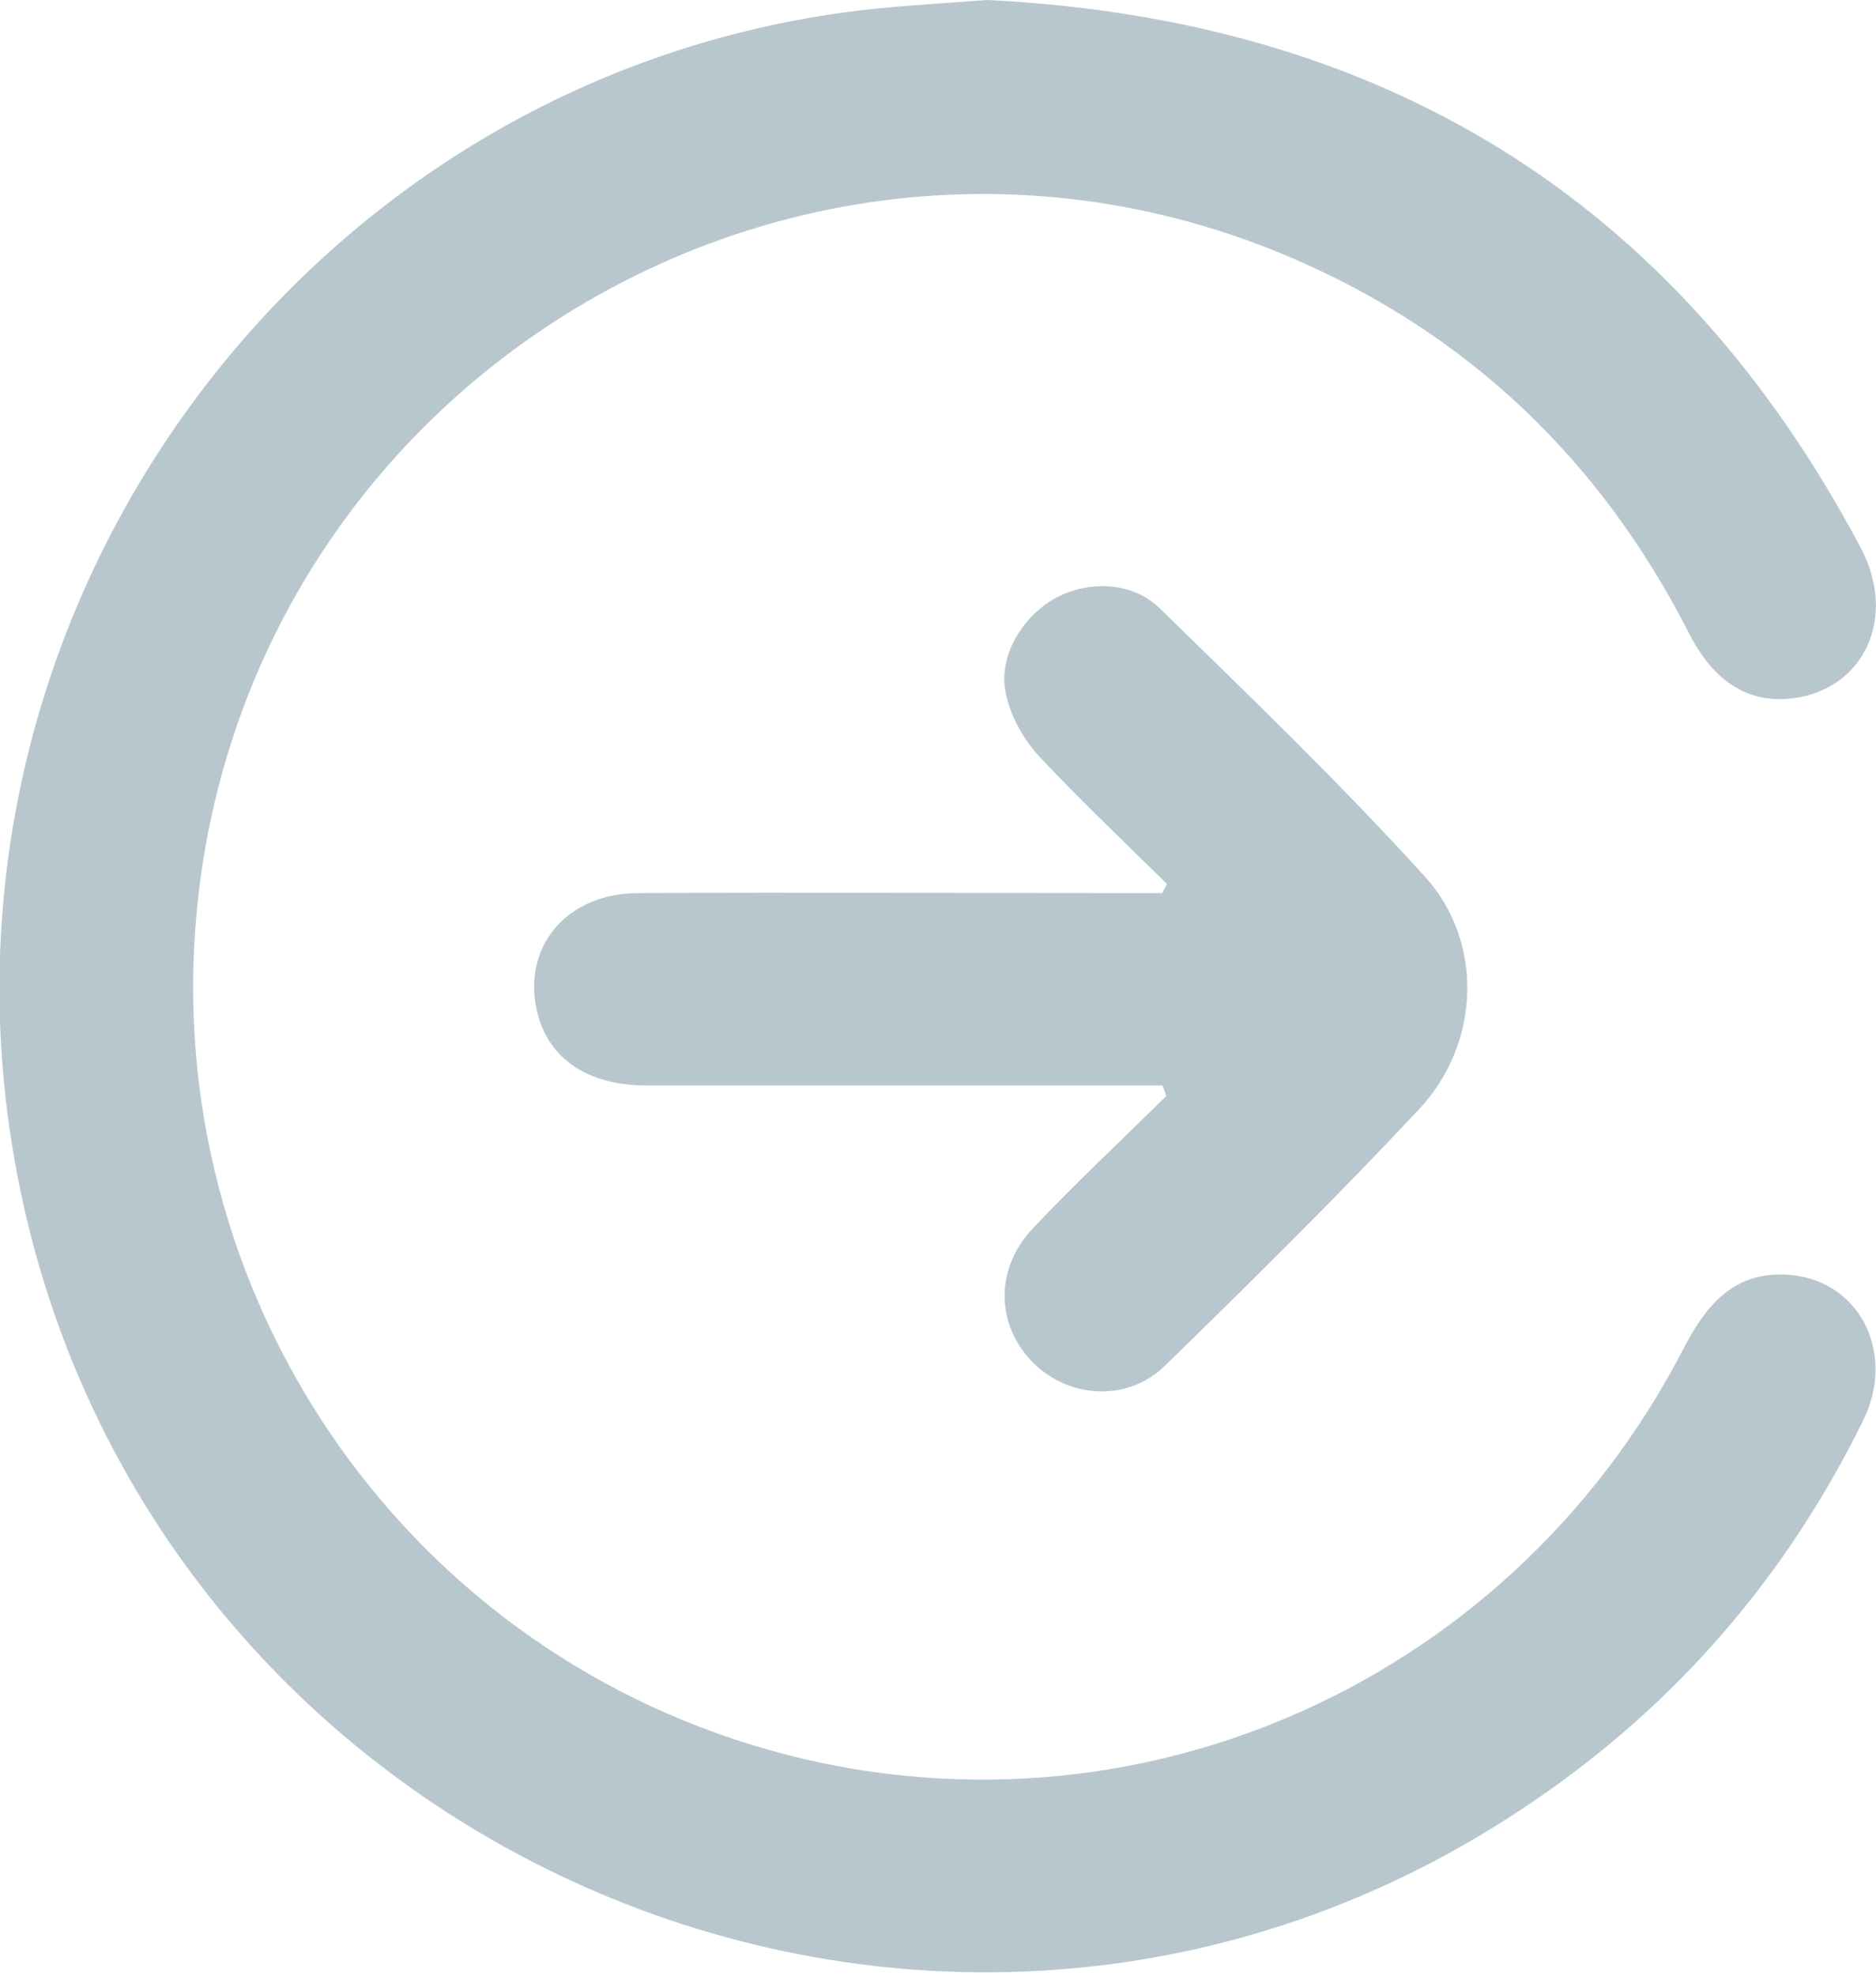 <svg width="19" height="20" viewBox="0 0 19 20" fill="none" xmlns="http://www.w3.org/2000/svg">
<g clip-path="url(#clip0_2_8)">
<path d="M10.001 0C13.945 0.195 16.95 1.97 18.845 5.545C19.225 6.261 18.868 6.993 18.138 7.071C17.703 7.118 17.354 6.9 17.105 6.409C16.212 4.657 14.869 3.372 13.06 2.601C8.168 0.522 2.632 3.753 2.011 9.049C1.561 12.903 3.913 16.525 7.609 17.662C11.305 18.799 15.257 17.124 17.051 13.651C17.276 13.215 17.556 12.88 18.076 12.903C18.814 12.927 19.217 13.682 18.868 14.383C18.091 15.964 16.973 17.257 15.514 18.246C9.449 22.373 1.126 18.674 0.093 11.401C-0.676 5.965 3.145 0.864 8.556 0.125C9.015 0.062 9.48 0.039 10.001 0Z" fill="#B8C7CE"/>
<path d="M11.771 10.988C11.631 10.988 11.492 10.988 11.36 10.988C9.752 10.988 8.153 10.988 6.546 10.988C5.948 10.988 5.559 10.715 5.443 10.256C5.28 9.594 5.73 9.041 6.468 9.041C8.098 9.033 9.729 9.041 11.36 9.041C11.499 9.041 11.631 9.041 11.771 9.041C11.787 9.01 11.802 8.979 11.818 8.948C11.391 8.527 10.956 8.114 10.544 7.678C10.381 7.507 10.249 7.281 10.195 7.055C10.094 6.681 10.327 6.269 10.669 6.066C11.01 5.872 11.468 5.879 11.756 6.168C12.664 7.055 13.58 7.935 14.434 8.877C15.032 9.539 14.993 10.567 14.372 11.229C13.541 12.117 12.672 12.974 11.802 13.822C11.422 14.196 10.832 14.157 10.467 13.799C10.086 13.418 10.071 12.849 10.459 12.436C10.894 11.977 11.36 11.541 11.81 11.097C11.802 11.058 11.787 11.019 11.771 10.988Z" fill="#B8C7CE"/>
</g>
<defs>
<clipPath id="clip0_2_8">
<rect width="19" height="19.974" fill="white"/>
</clipPath>
</defs>
</svg>
